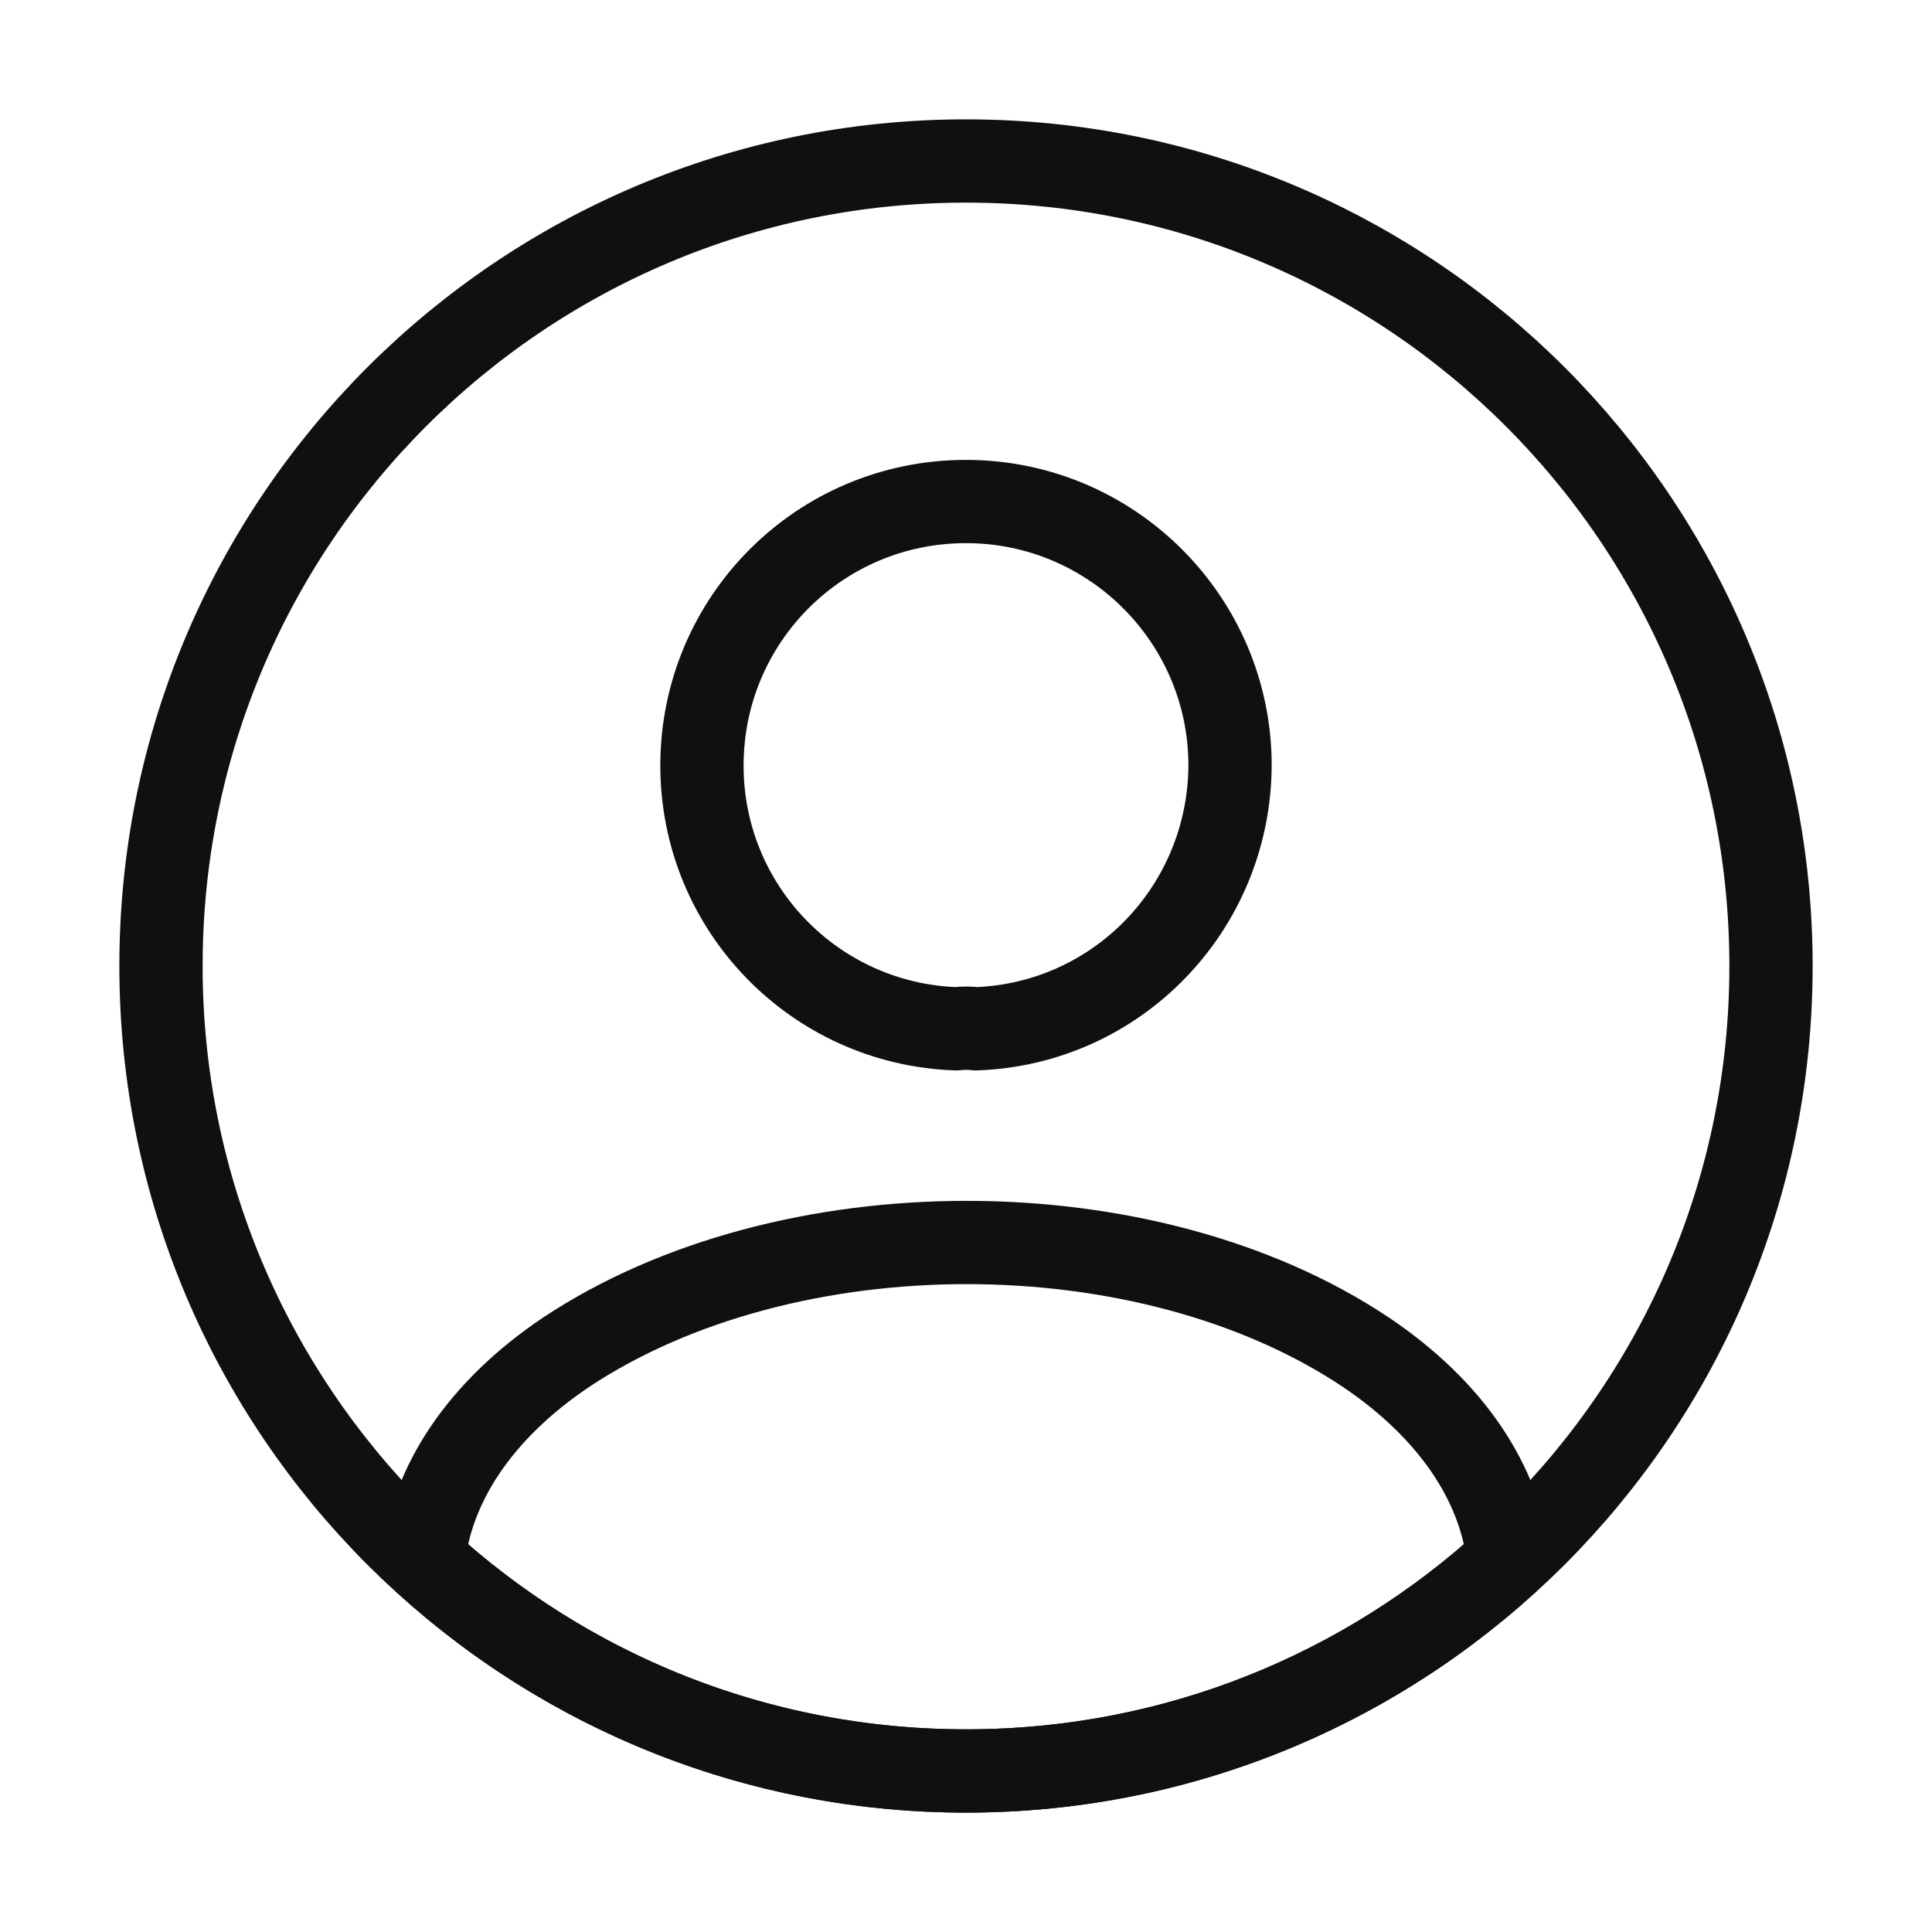<svg width="58" height="58" viewBox="0 0 58 58" fill="none" xmlns="http://www.w3.org/2000/svg">
<path d="M29.29 30.885C29.121 30.861 28.903 30.861 28.71 30.885C24.457 30.74 21.073 27.26 21.073 22.982C21.073 18.608 24.602 15.056 29 15.056C33.374 15.056 36.927 18.608 36.927 22.982C36.902 27.26 33.543 30.74 29.29 30.885Z" stroke="#101010" stroke-width="2.5" stroke-linecap="round" stroke-linejoin="round"/>
<path d="M45.288 46.834C40.987 50.774 35.283 53.166 29 53.166C22.717 53.166 17.013 50.774 12.712 46.834C12.953 44.563 14.403 42.34 16.989 40.599C23.611 36.201 34.438 36.201 41.011 40.599C43.597 42.34 45.047 44.563 45.288 46.834Z" stroke="#101010" stroke-width="2.5" stroke-linecap="round" stroke-linejoin="round"/>
<path d="M29 53.166C42.347 53.166 53.167 42.347 53.167 29C53.167 15.653 42.347 4.833 29 4.833C15.653 4.833 4.833 15.653 4.833 29C4.833 42.347 15.653 53.166 29 53.166Z" stroke="#101010" stroke-width="2.5" stroke-linecap="round" stroke-linejoin="round"/>
</svg>
